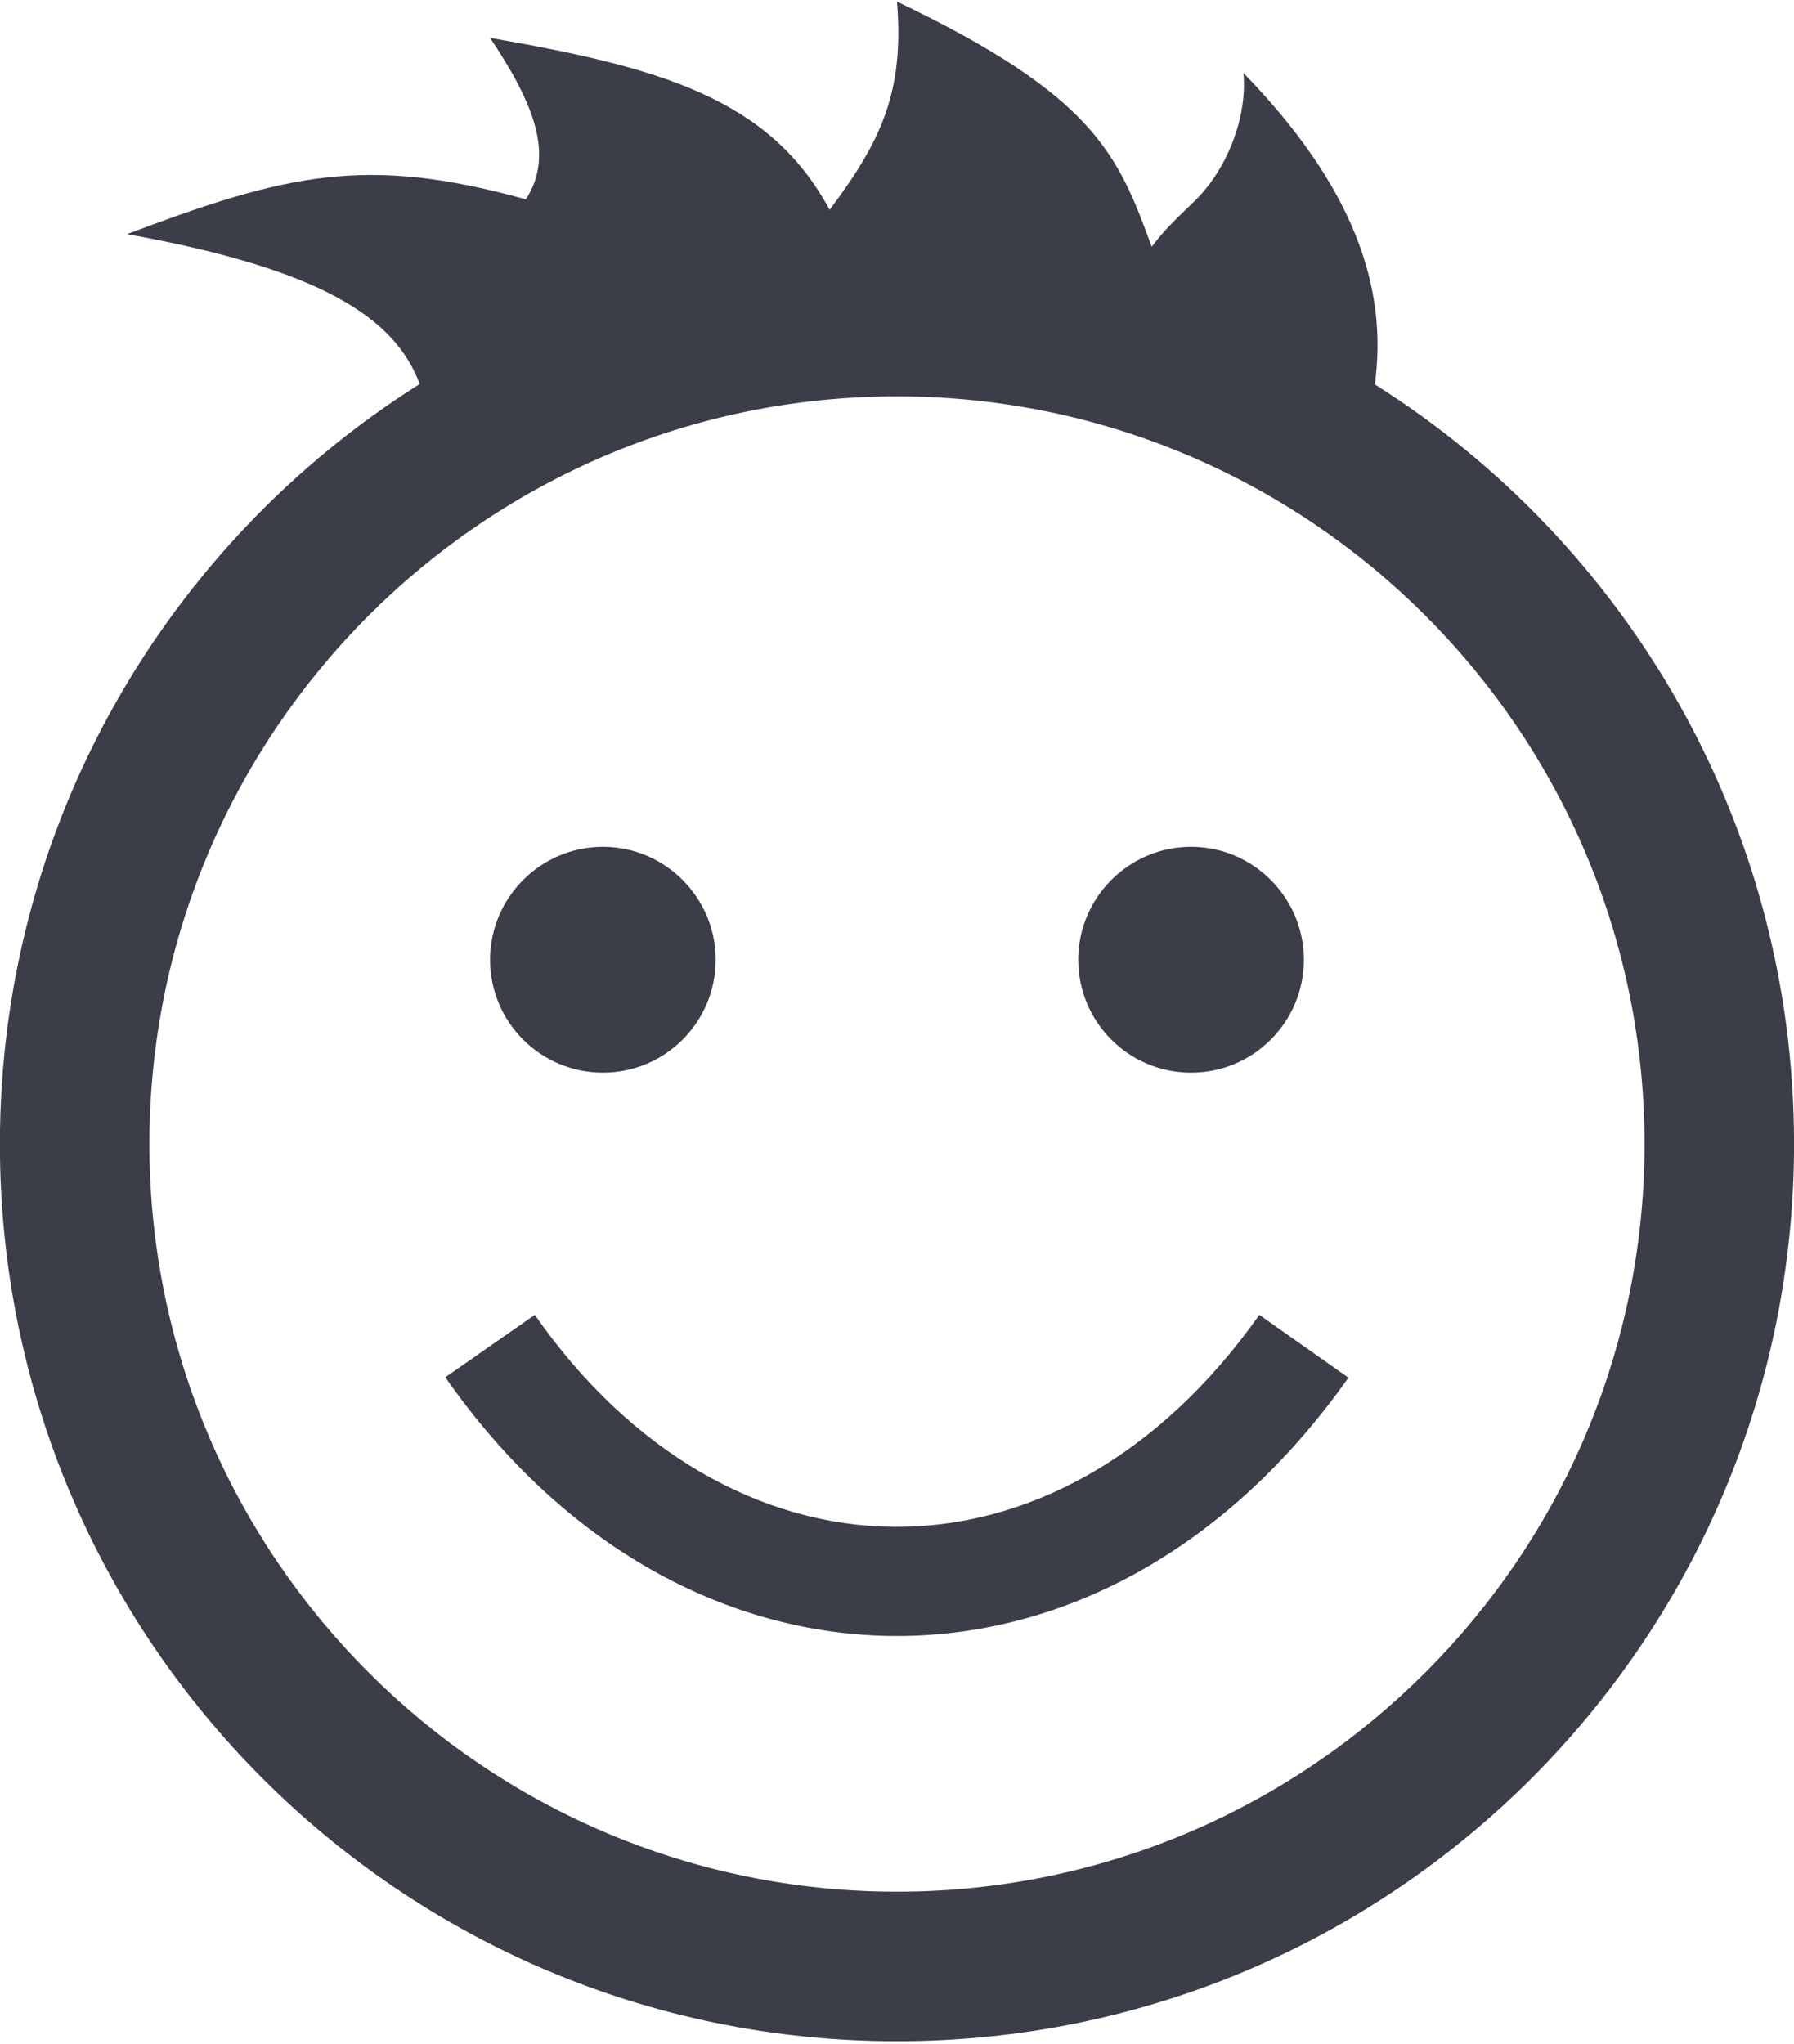 <?xml version="1.0" encoding="UTF-8" standalone="no"?> <svg xmlns="http://www.w3.org/2000/svg" xmlns:xlink="http://www.w3.org/1999/xlink" xmlns:serif="http://www.serif.com/" width="15.8px" height="18px" viewBox="0 0 350 398" version="1.1" xml:space="preserve" style="fill-rule:evenodd;clip-rule:evenodd;stroke-linejoin:round;stroke-miterlimit:2;"> <g transform="matrix(1,0,0,1,-470.314,-822.797)"> <g transform="matrix(-4.167,0,0,4.167,934.623,1448.25)"> <g transform="matrix(-1.75,0,0,1.75,1553.43,-1967.38)"> <path d="M835.231,1048.67C834.569,1046.88 832.559,1045.59 827.402,1044.66C831.622,1043.07 833.763,1042.53 838.071,1043.73C838.835,1042.55 838.298,1041.18 837.114,1039.41C841.653,1040.2 844.591,1041.02 846.198,1044.01C847.578,1042.17 848.197,1040.86 848,1038.44C853.302,1040.97 853.914,1042.54 854.816,1045C855.106,1044.6 855.506,1044.21 855.918,1043.82C856.846,1042.94 857.379,1041.51 857.269,1040.35C860.205,1043.37 861.143,1046.07 860.784,1048.68C867.523,1052.93 872,1060.44 872,1069C872,1082.26 861.255,1093 848,1093C834.745,1093 824,1082.26 824,1069C824,1060.44 828.484,1052.92 835.231,1048.67ZM848,1089C836.972,1089 828,1080.03 828,1069C828,1057.97 836.972,1049 848,1049C859.028,1049 868,1057.97 868,1069C868,1080.03 859.028,1089 848,1089ZM835.917,1075.24C839.097,1079.8 843.486,1082.12 847.883,1082.16C852.28,1082.2 856.746,1079.97 860.078,1075.25L857.694,1073.57C855.006,1077.38 851.458,1079.27 847.91,1079.24C844.363,1079.21 840.875,1077.25 838.31,1073.57L835.917,1075.24ZM840.132,1061.05C841.798,1061.05 843.15,1062.41 843.15,1064.07C843.15,1065.74 841.798,1067.09 840.132,1067.09C838.466,1067.09 837.114,1065.74 837.114,1064.07C837.114,1062.41 838.466,1061.05 840.132,1061.05ZM855.868,1061.05C857.534,1061.05 858.886,1062.41 858.886,1064.07C858.886,1065.74 857.534,1067.09 855.868,1067.09C854.202,1067.09 852.85,1065.74 852.85,1064.07C852.85,1062.41 854.202,1061.05 855.868,1061.05Z" style="fill:rgb(59,61,73);"></path> </g> </g> </g> </svg> 